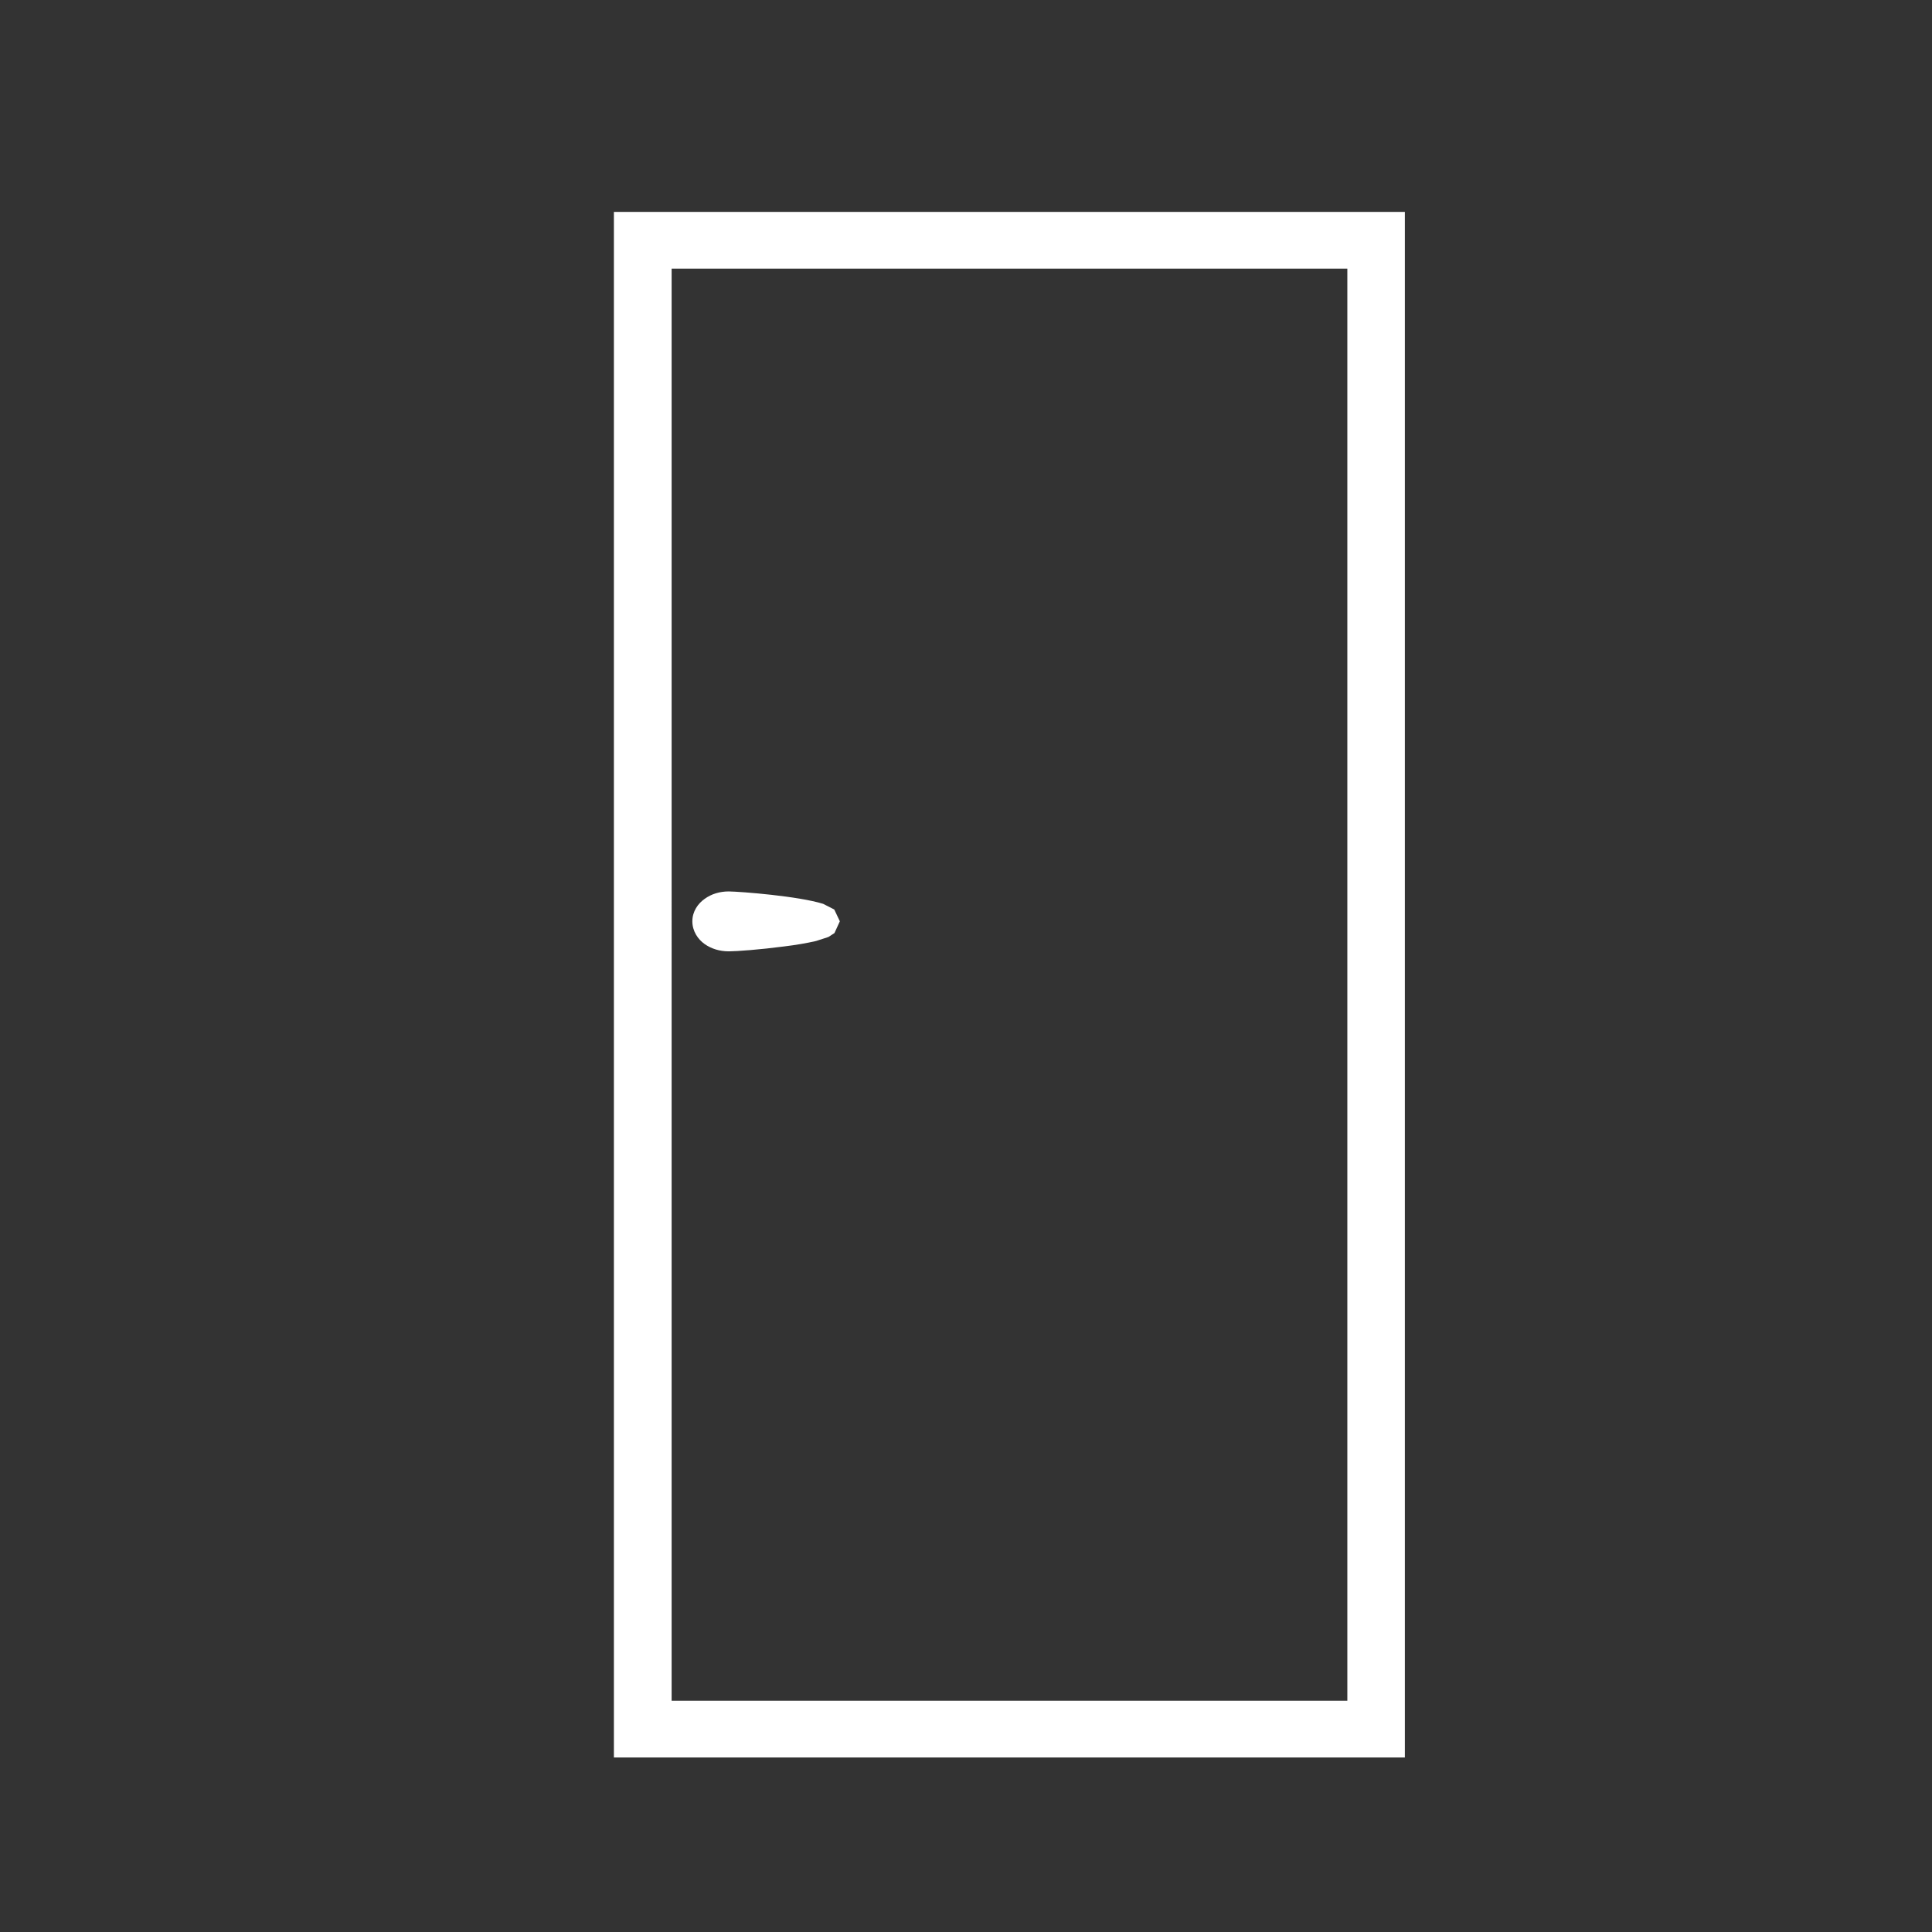 <svg xmlns="http://www.w3.org/2000/svg" id="Calque_1" viewBox="0 0 283.46 283.46"><rect x="0" y="0" width="283.46" height="283.46" fill="#333333" stroke="none"/><defs><style>.cls-1{fill:#fff;}</style></defs><path class="cls-1" d="m90.07,257.86h116.05V31.09h-116.05v226.77Zm107.61-8.33h-99.14V39.42h99.14v210.11Zm-94.31-111.03c1,.71,2.23,1.08,3.55,1.08,1.15,0,4.65-.26,8.13-.72,1.73-.21,3.36-.49,4.69-.8l1.81-.59.88-.57.79-1.73-.82-1.73-1.63-.83c-3.62-1.13-11.98-1.79-13.85-1.82-1.32,0-2.54.37-3.52,1.08-.99.69-1.82,1.85-1.82,3.3s.82,2.64,1.79,3.33"></path></svg>